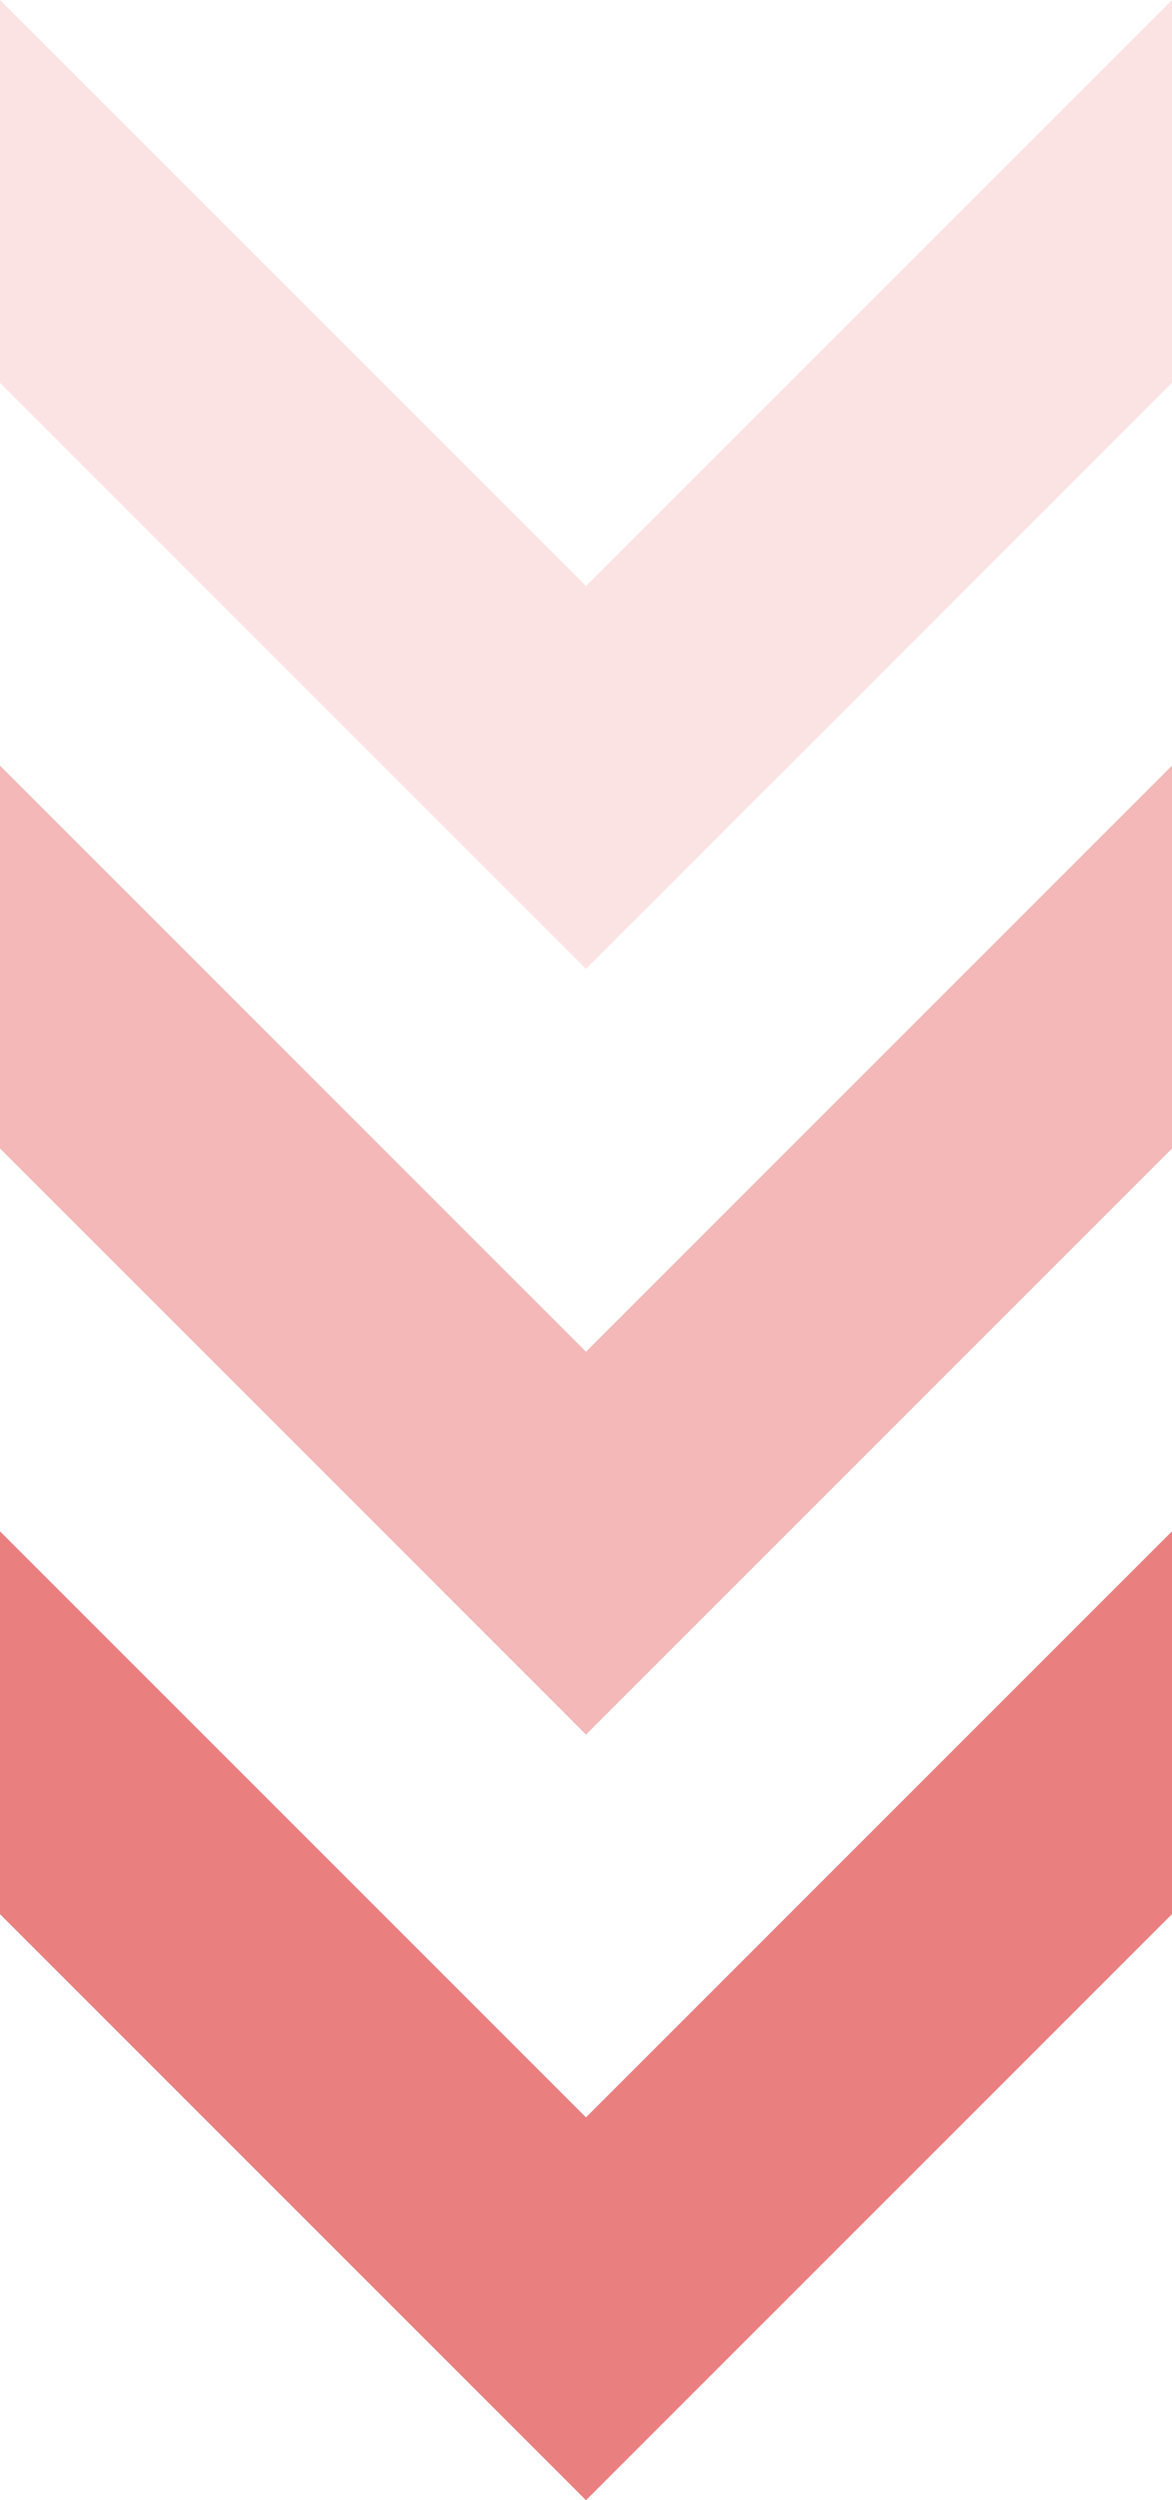 <?xml version="1.0" encoding="UTF-8"?>
<svg id="_レイヤー_1" data-name="レイヤー 1" xmlns="http://www.w3.org/2000/svg" viewBox="0 0 346.41 738.89">
  <defs>
    <style>
      .cls-1 {
        fill: #e97f7f;
      }

      .cls-1, .cls-2, .cls-3 {
        stroke-width: 0px;
      }

      .cls-2 {
        fill: #ed9393;
        opacity: .66;
      }

      .cls-3 {
        fill: #f3abac;
        opacity: .33;
      }
    </style>
  </defs>
  <polygon class="cls-3" points="173.2 286.34 346.41 113.14 346.41 0 173.2 173.2 0 0 0 113.14 173.2 286.34"/>
  <polygon class="cls-2" points="173.2 512.62 346.41 339.41 346.41 226.27 173.2 399.48 0 226.27 0 339.41 173.2 512.62"/>
  <polygon class="cls-1" points="173.2 625.75 0 452.55 0 565.69 173.2 738.89 346.41 565.69 346.41 452.55 173.2 625.75"/>
</svg>